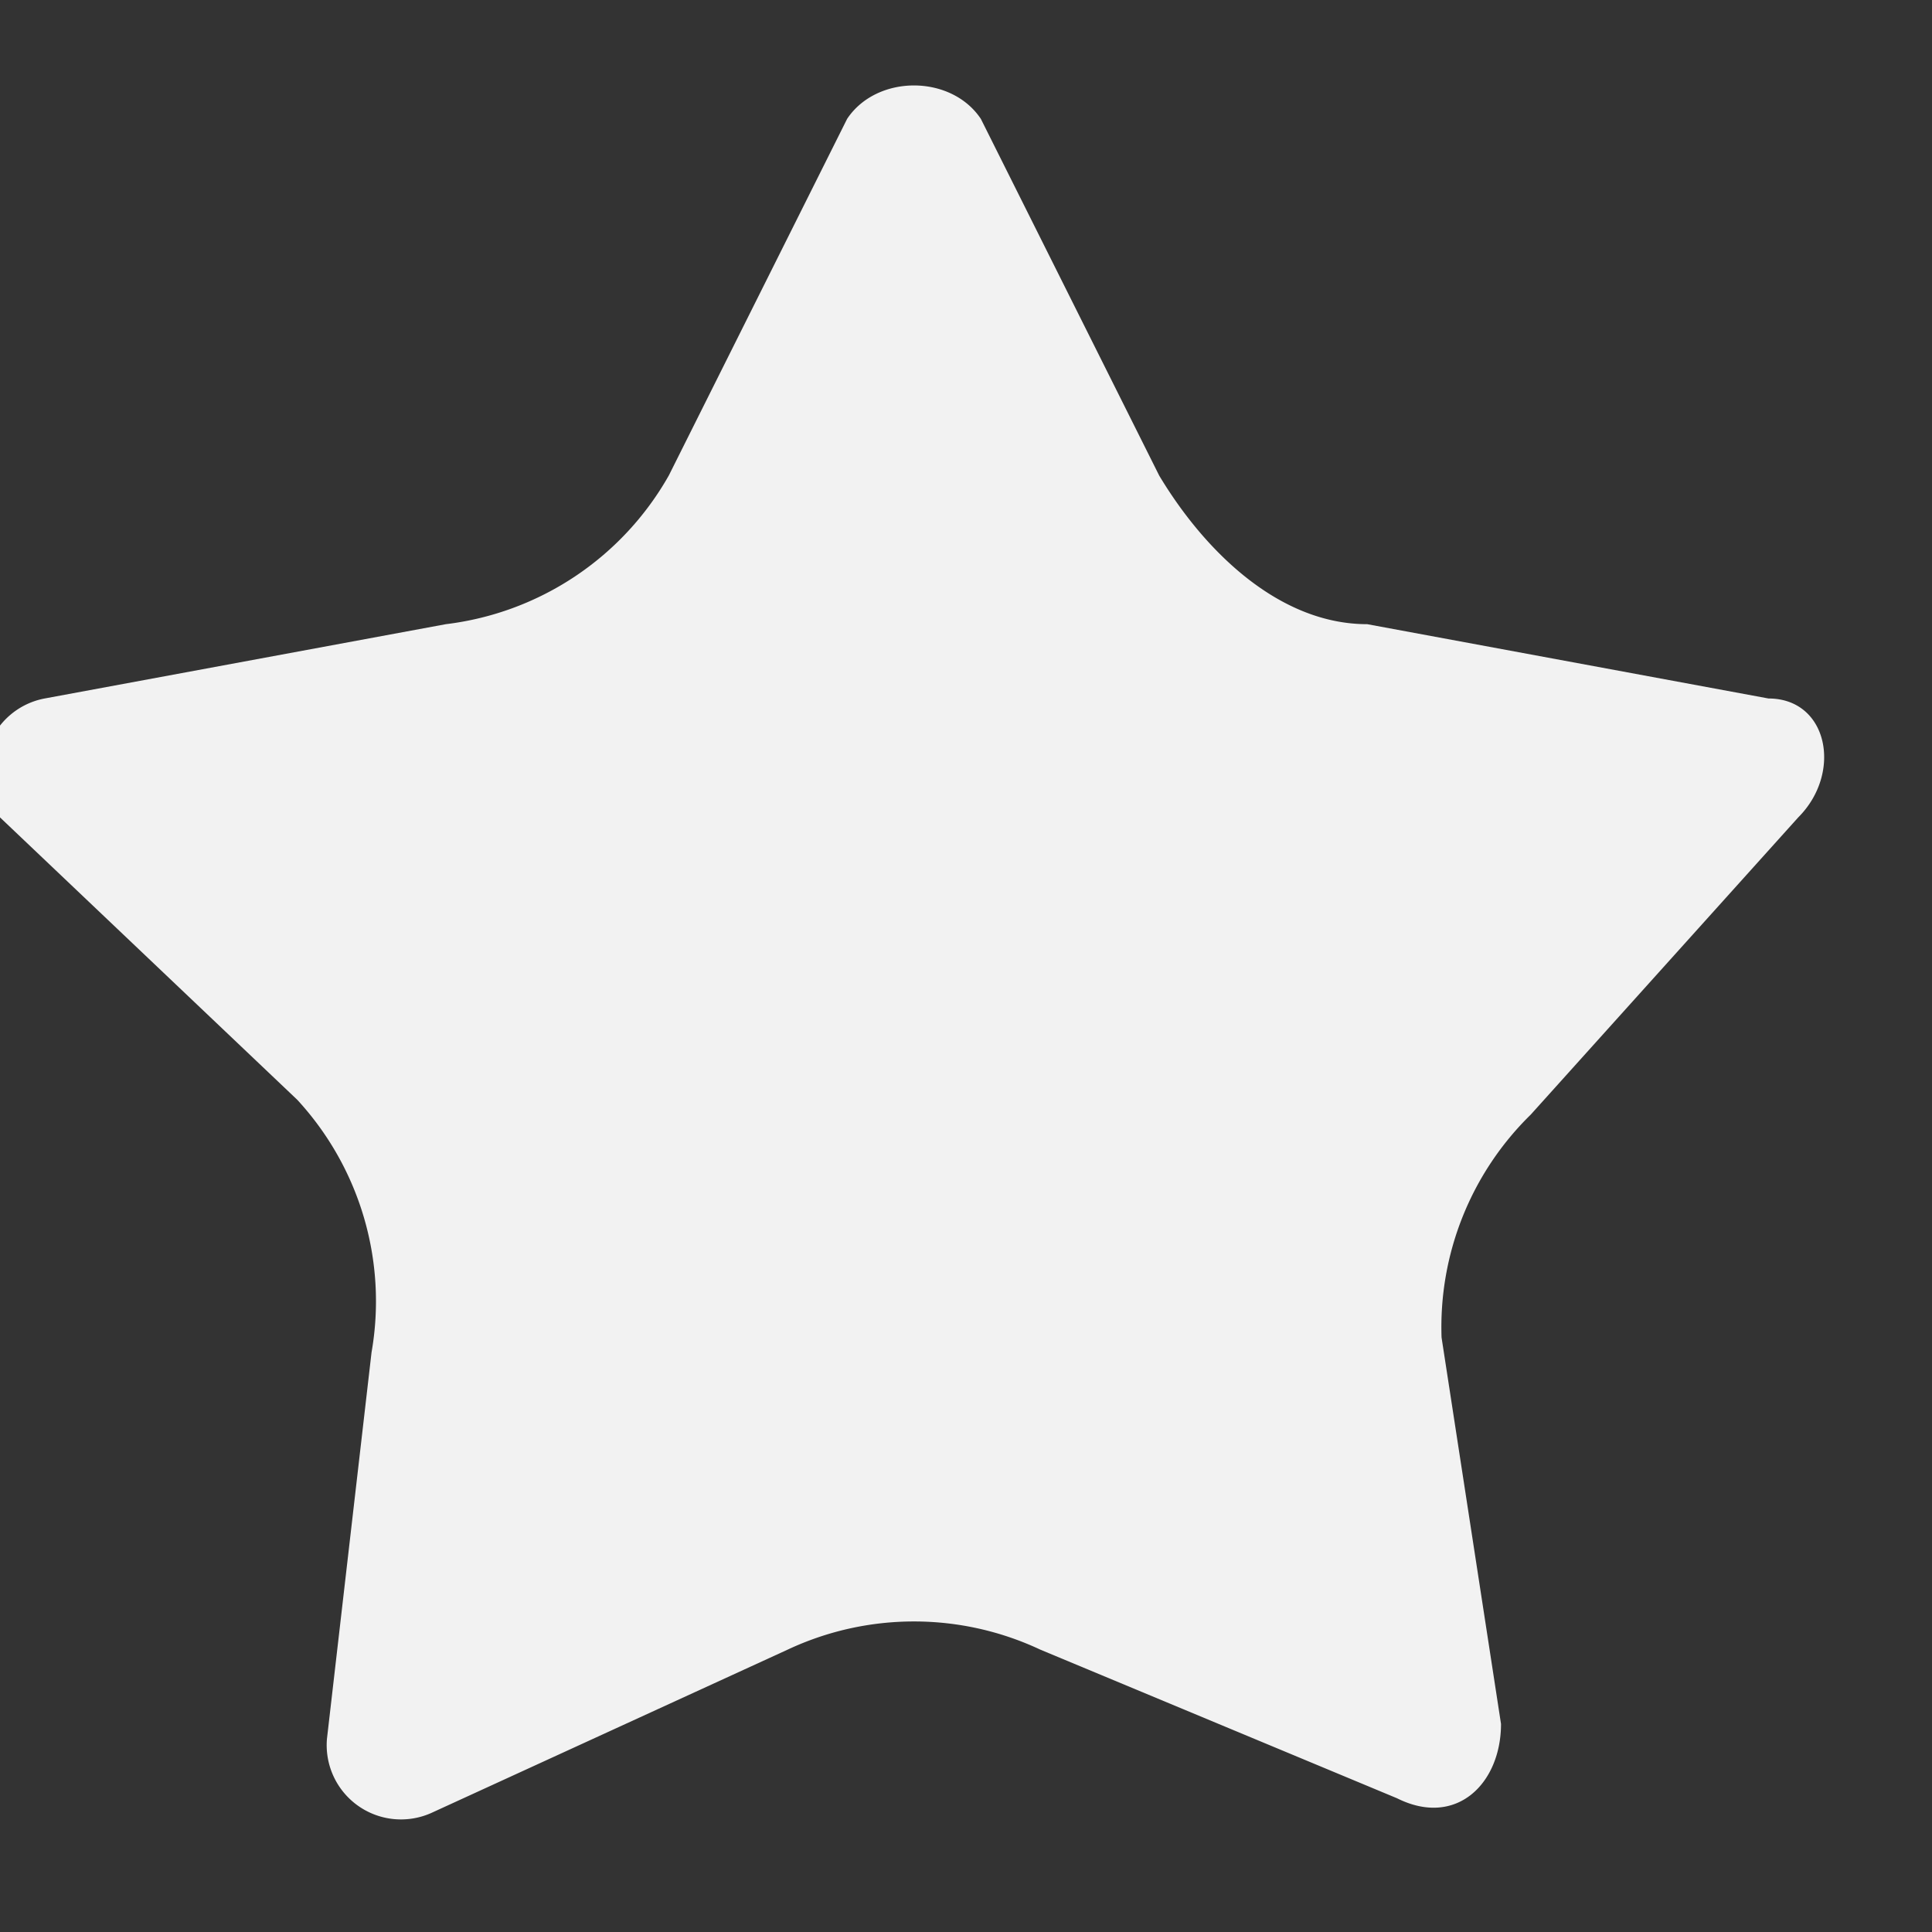 <svg width="13" height="13" fill="none" xmlns="http://www.w3.org/2000/svg"><rect width="100%" height="100%" fill="#333333" stroke="none"/><path d="M5.7.8c.2-.3.7-.3.9 0l1.2 2.4c.3.5.8 1 1.4 1l2.7.5c.4 0 .5.5.2.8l-1.8 2A2 2 0 009.7 9l.4 2.6c0 .4-.3.7-.7.5L7 11.1a2 2 0 00-1.7 0l-2.4 1.1a.5.5 0 01-.7-.5l.3-2.6A2 2 0 002 7.4L0 5.5a.5.5 0 01.3-.8L3 4.2a2 2 0 001.5-1L5.7.8z" fill="#F2F2F2"/></svg>